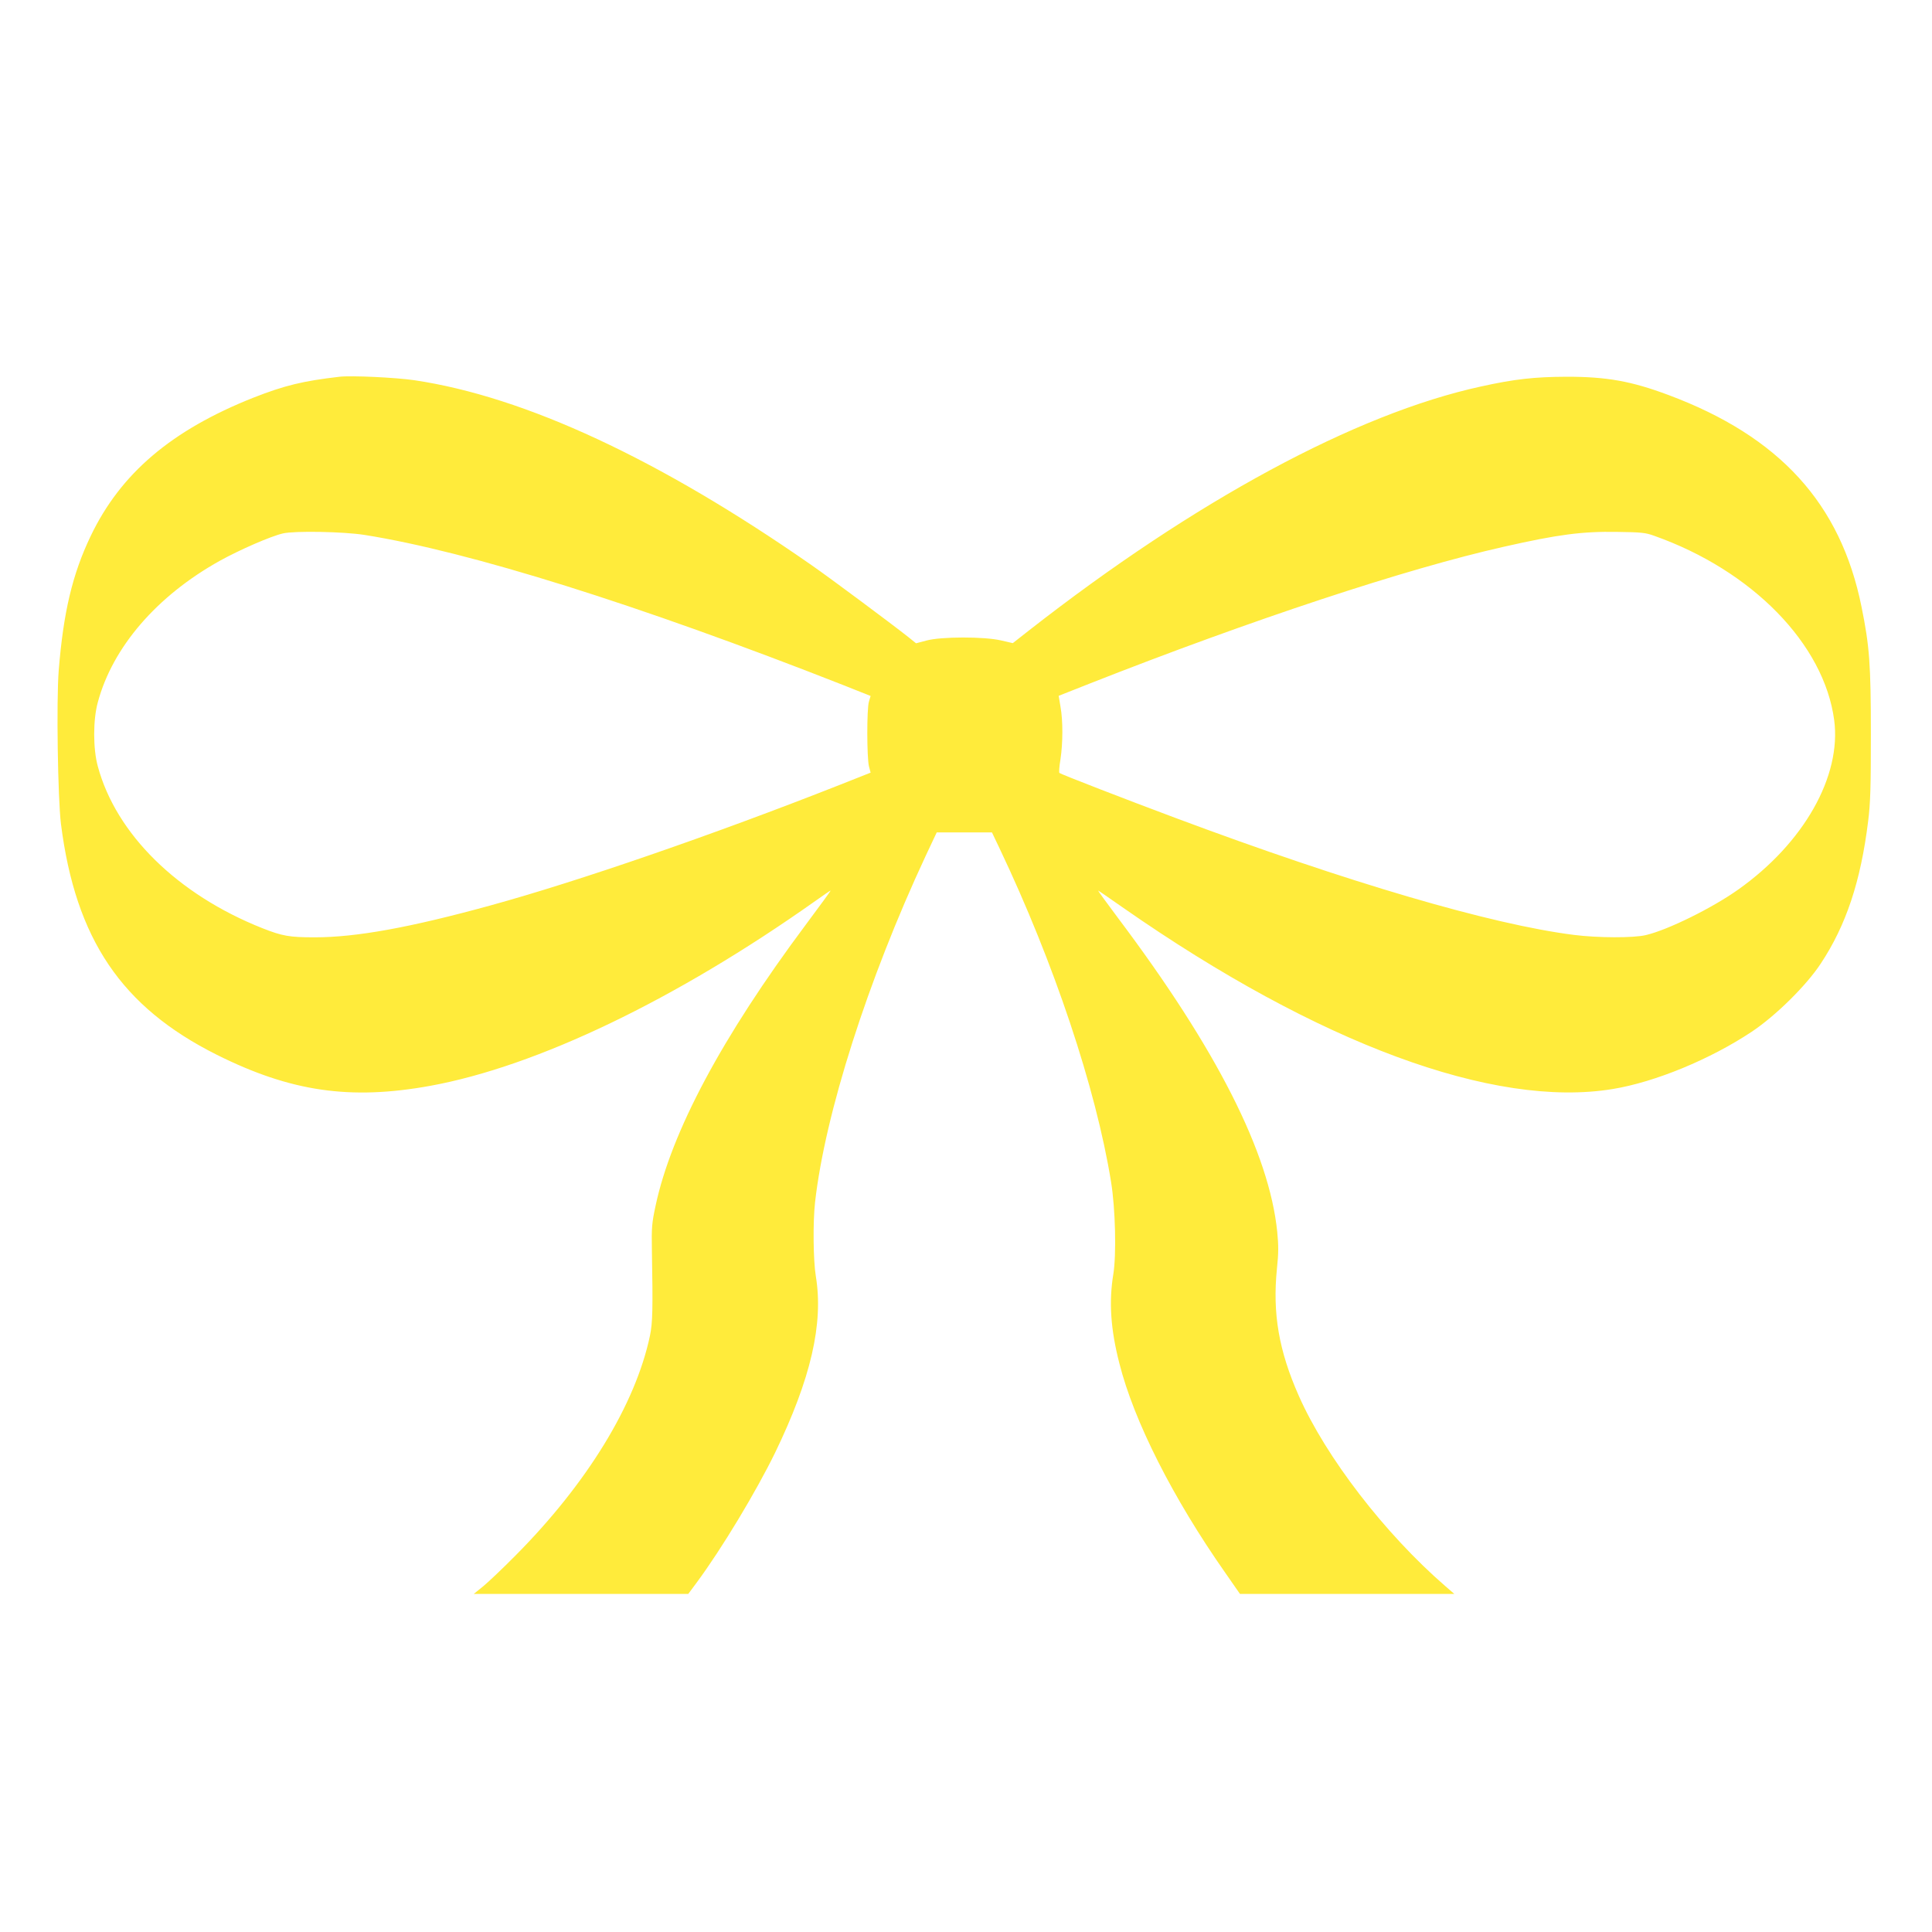 <?xml version="1.0" standalone="no"?>
<!DOCTYPE svg PUBLIC "-//W3C//DTD SVG 20010904//EN"
 "http://www.w3.org/TR/2001/REC-SVG-20010904/DTD/svg10.dtd">
<svg version="1.0" xmlns="http://www.w3.org/2000/svg"
 width="1280pt" height="1280pt" viewBox="0 0 1280 1280"
 preserveAspectRatio="xMidYMid meet">
<g transform="translate(0,1280) scale(0.1,-0.1)"
fill="#ffeb3b" stroke="none">
<path d="M2250 10304 c-242 -28 -363 -57 -572 -139 -541 -215 -879 -501 -1078
-918 -120 -251 -180 -503 -211 -889 -16 -202 -6 -849 15 -1018 97 -762 401
-1212 1032 -1528 490 -245 884 -302 1414 -206 708 129 1628 571 2552 1225 53
38 99 69 101 69 3 0 -72 -102 -165 -227 -554 -742 -891 -1373 -995 -1863 -24
-113 -27 -142 -24 -295 7 -391 5 -478 -13 -565 -96 -455 -417 -979 -891 -1456
-82 -83 -178 -174 -213 -203 l-63 -51 710 0 711 0 55 74 c168 227 394 603 520
861 237 490 322 856 270 1170 -17 104 -20 357 -5 490 66 586 349 1472 733
2295 l73 155 183 0 183 0 50 -105 c361 -759 639 -1590 739 -2210 29 -178 36
-483 15 -612 -30 -182 -18 -365 40 -590 96 -382 355 -894 703 -1390 l96 -138
710 0 710 0 -60 52 c-399 346 -790 853 -970 1260 -132 298 -175 545 -145 842
11 103 11 154 2 245 -53 522 -400 1208 -1054 2078 -76 101 -135 183 -133 183
2 0 78 -52 169 -116 1290 -899 2453 -1329 3241 -1199 281 46 646 197 920 379
159 106 362 306 458 452 168 254 265 545 314 944 15 119 18 223 18 575 0 466
-9 584 -62 845 -138 684 -543 1128 -1279 1403 -246 92 -409 121 -674 121 -214
-1 -344 -15 -570 -65 -826 -180 -1893 -756 -2993 -1616 l-107 -84 -78 18
c-110 26 -398 26 -495 -1 l-68 -18 -52 42 c-110 87 -518 391 -642 477 -1005
700 -1896 1115 -2630 1224 -123 18 -418 32 -495 23z m165 -1048 c694 -110
1813 -461 3172 -995 l181 -72 -11 -37 c-15 -47 -14 -372 0 -429 l11 -42 -207
-82 c-835 -329 -1729 -638 -2316 -799 -528 -145 -884 -210 -1160 -210 -167 0
-214 8 -348 61 -561 223 -968 623 -1089 1072 -32 116 -32 308 0 424 98 366
392 706 809 938 132 73 338 163 418 181 78 18 401 12 540 -10z m8545 -6 c649
-230 1125 -717 1192 -1221 49 -372 -201 -814 -635 -1122 -173 -123 -467 -268
-612 -302 -81 -20 -321 -19 -477 1 -548 69 -1496 347 -2643 776 -319 119 -758
289 -766 297 -4 3 -1 44 7 91 16 108 17 254 0 348 l-12 72 205 81 c1074 423
2100 762 2746 907 358 81 517 102 750 98 158 -2 188 -5 245 -26z"/>
</g>
</svg>
